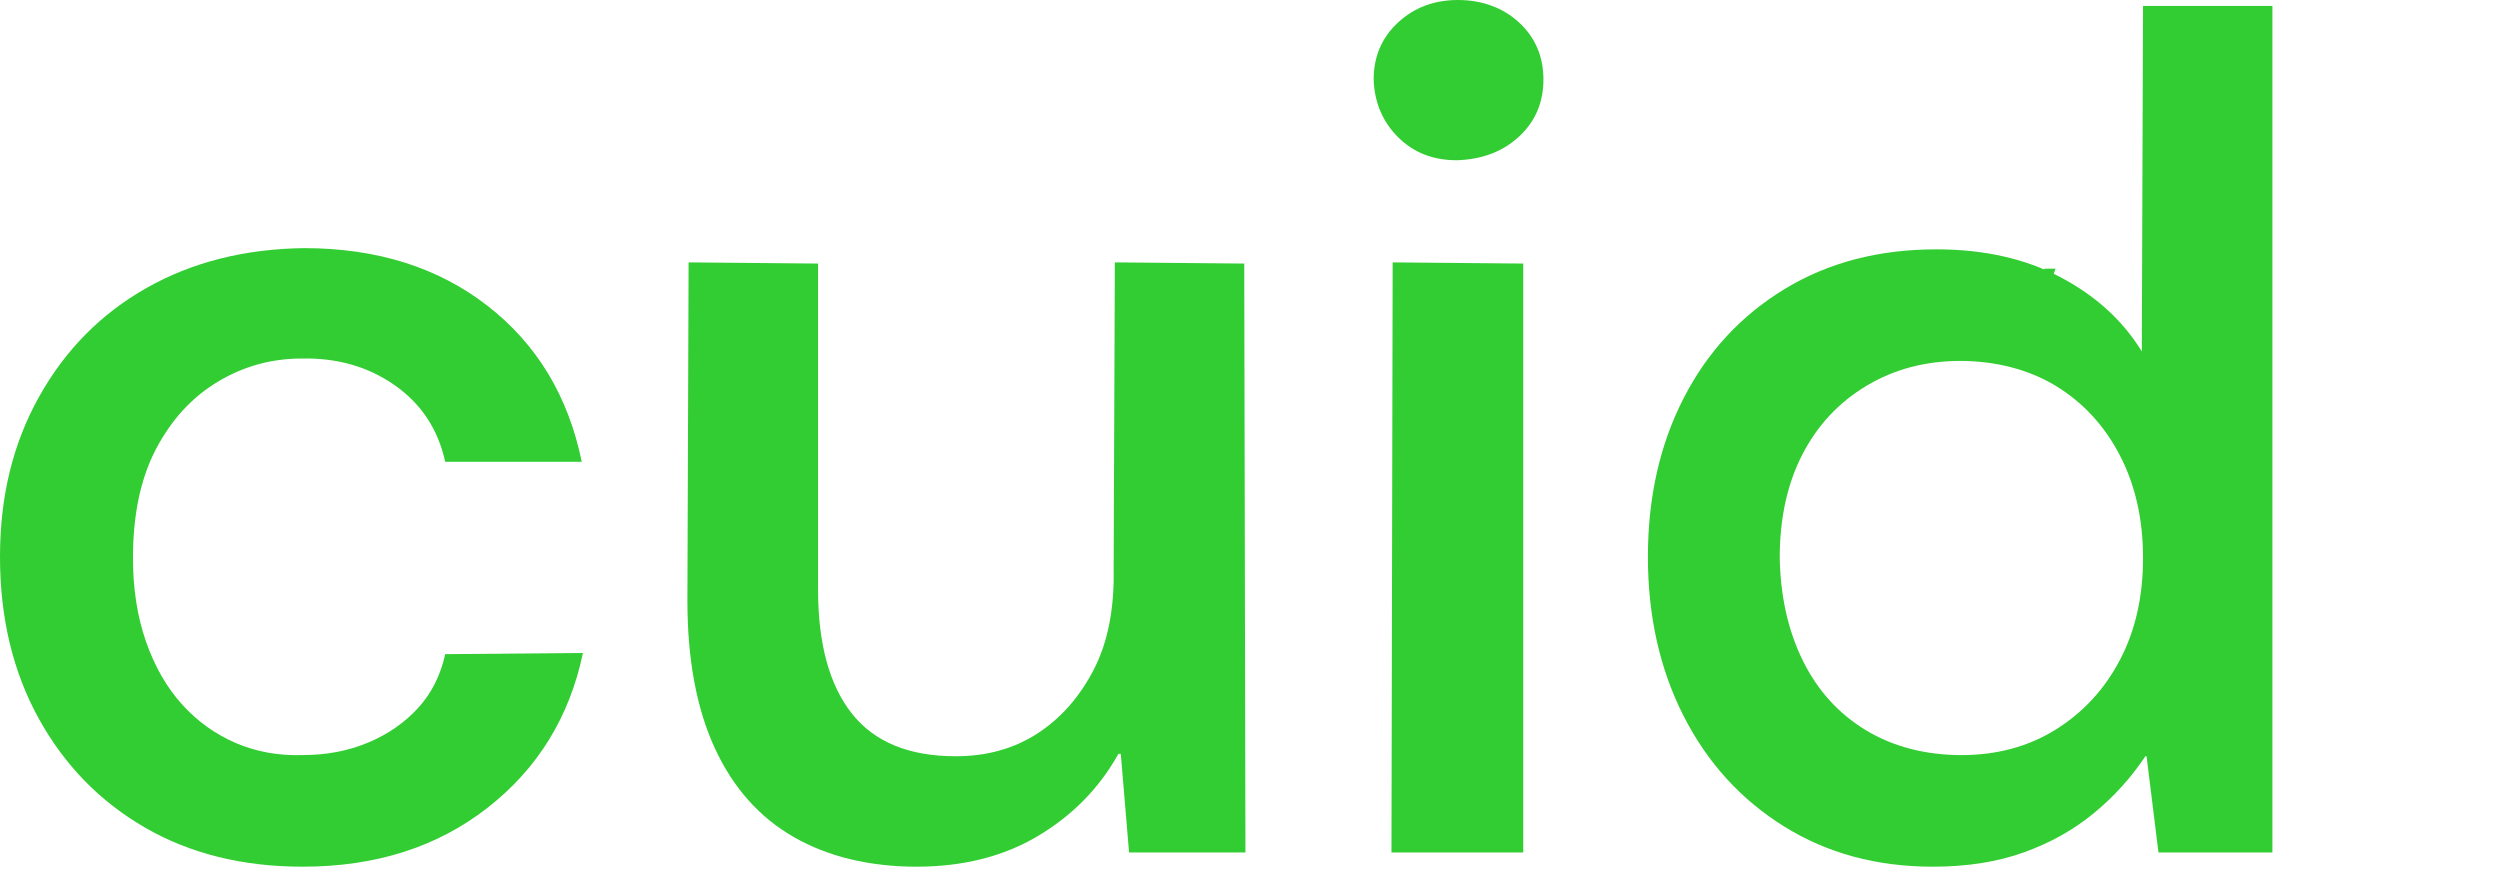 <?xml version="1.0" encoding="UTF-8"?>
<svg id="Layer_1" xmlns="http://www.w3.org/2000/svg" viewBox="0 0 800 280">
  <defs>
    <style>
      .cls-1 {
        fill: #32cd32;
        fill-rule: evenodd;
      }
    </style>
  </defs>
  
  <!-- "cuid" text positioned on the left side -->
  <g>
    <path class="cls-1" d="M186.54,208.95c-4.3,20.52-14.5,37.04-30.58,49.58-16.09,12.54-35.78,18.81-59.08,18.81-19.25,0-36.09-4.18-50.53-12.54-14.44-8.36-25.77-20.01-34-34.95C4.12,214.9,0,197.68,0,178.18s4.18-36.35,12.54-51.29c8.36-14.95,19.82-26.53,34.38-34.76,14.56-8.24,31.34-12.48,50.34-12.73,23.3,0,42.87,6.14,58.7,18.42,15.83,12.29,25.9,28.94,30.2,49.96h-43.69c-2.28-10.38-7.66-18.55-16.15-24.5-8.48-5.95-18.42-8.8-29.82-8.55-9.62,0-18.55,2.47-26.78,7.41-8.24,4.94-14.82,12.09-19.76,21.47-4.94,9.37-7.41,21.02-7.41,34.95,0,9.88,1.39,18.8,4.18,26.78,2.79,7.98,6.65,14.69,11.59,20.14,4.94,5.44,10.7,9.56,17.28,12.35,6.59,2.78,13.68,4.05,21.28,3.79,7.6,0,14.56-1.33,20.9-3.98,6.33-2.66,11.65-6.34,15.95-11.02,4.31-4.69,7.22-10.45,8.74-17.29l44.07-.38Z"/>
    <path class="cls-1" d="M398.54,272.78h-37.24l-2.65-31.54h-.76c-6.08,10.9-14.63,19.63-25.65,26.22-11.02,6.58-24,9.88-38.94,9.88s-28.31-3.17-39.32-9.5c-11.02-6.33-19.44-15.83-25.27-28.49-5.82-12.67-8.74-28.37-8.74-47.11l.38-108.28,41.42.38v104.1c0,17.47,3.6,30.77,10.82,39.89,7.22,9.12,18.3,13.67,33.25,13.67,9.87,0,18.55-2.4,26.02-7.21,7.47-4.82,13.49-11.59,18.05-20.33s6.71-19.57,6.46-32.48l.38-98.02,41.41.38.38,188.44Z"/>
    <polygon class="cls-1" points="487.44 84.34 487.44 272.78 445.27 272.78 445.65 83.96 487.44 84.34"/>
    <path class="cls-1" d="M493.9,25.45c0,7.34-2.6,13.42-7.79,18.24-5.19,4.81-11.84,7.34-19.95,7.59-7.6,0-13.86-2.47-18.8-7.4-4.94-4.94-7.54-11.09-7.79-18.43,0-7.35,2.59-13.42,7.79-18.24,5.19-4.81,11.58-7.21,19.18-7.21s14.38,2.4,19.57,7.21c5.19,4.82,7.79,10.89,7.79,18.24Z"/>
    <path class="cls-1" d="M685.77,1.9l-.39,110.56c-6.08-9.89-14.74-17.8-26.02-23.75-11.27-5.95-24.51-8.92-39.71-8.92-18.48,0-34.69,4.23-48.62,12.73-13.94,8.48-24.69,20.12-32.29,34.94-7.6,14.82-11.41,31.72-11.41,50.72s3.81,35.96,11.41,50.91c7.6,14.94,18.29,26.72,32.1,35.33,13.8,8.62,29.69,12.92,47.68,12.92,10.89,0,20.58-1.52,29.06-4.56,8.48-3.04,15.95-7.21,22.42-12.54,6.46-5.31,11.96-11.39,16.52-18.24h.38l3.81,30.78h36.46V1.9h-41.4ZM678.35,211.23c-4.93,9.38-11.78,16.78-20.51,22.23-8.74,5.44-18.81,8.17-30.2,8.17s-21.85-2.67-30.59-7.98-15.45-12.73-20.13-22.23c-4.69-9.49-7.16-20.45-7.41-32.86,0-12.66,2.4-23.68,7.21-33.06,4.82-9.36,11.65-16.7,20.52-22.03,8.86-5.31,18.88-7.97,30.01-7.97s21.85,2.66,30.59,7.97c8.73,5.33,15.58,12.73,20.51,22.23,4.94,9.49,7.42,20.44,7.42,32.86s-2.48,23.3-7.42,32.67Z"/>
  </g>
  
  <!-- Inverted gamma letter positioned to the right of "cuid" -->
  <g transform="translate(730, 140) rotate(180) scale(0.08)">
    <path class="cls-1" d="M1065.41,675.42h-45.88l-39.78-96.52-32.67,96.52h-44.31c17.7-51.3,35.4-102.59,53.09-153.89-10.44-24.92-24.78-58.22-27.69-64.58-2.9-6.38-6.98-7.43-18.37-7.43-10.2,0-55.21-.03-55.21-.03v-44.9h66.86c17.67,0,36.3,15.87,41.84,28.52,5.55,12.66,65.07,154.5,102.12,242.31Z"/>
  </g>
</svg>
